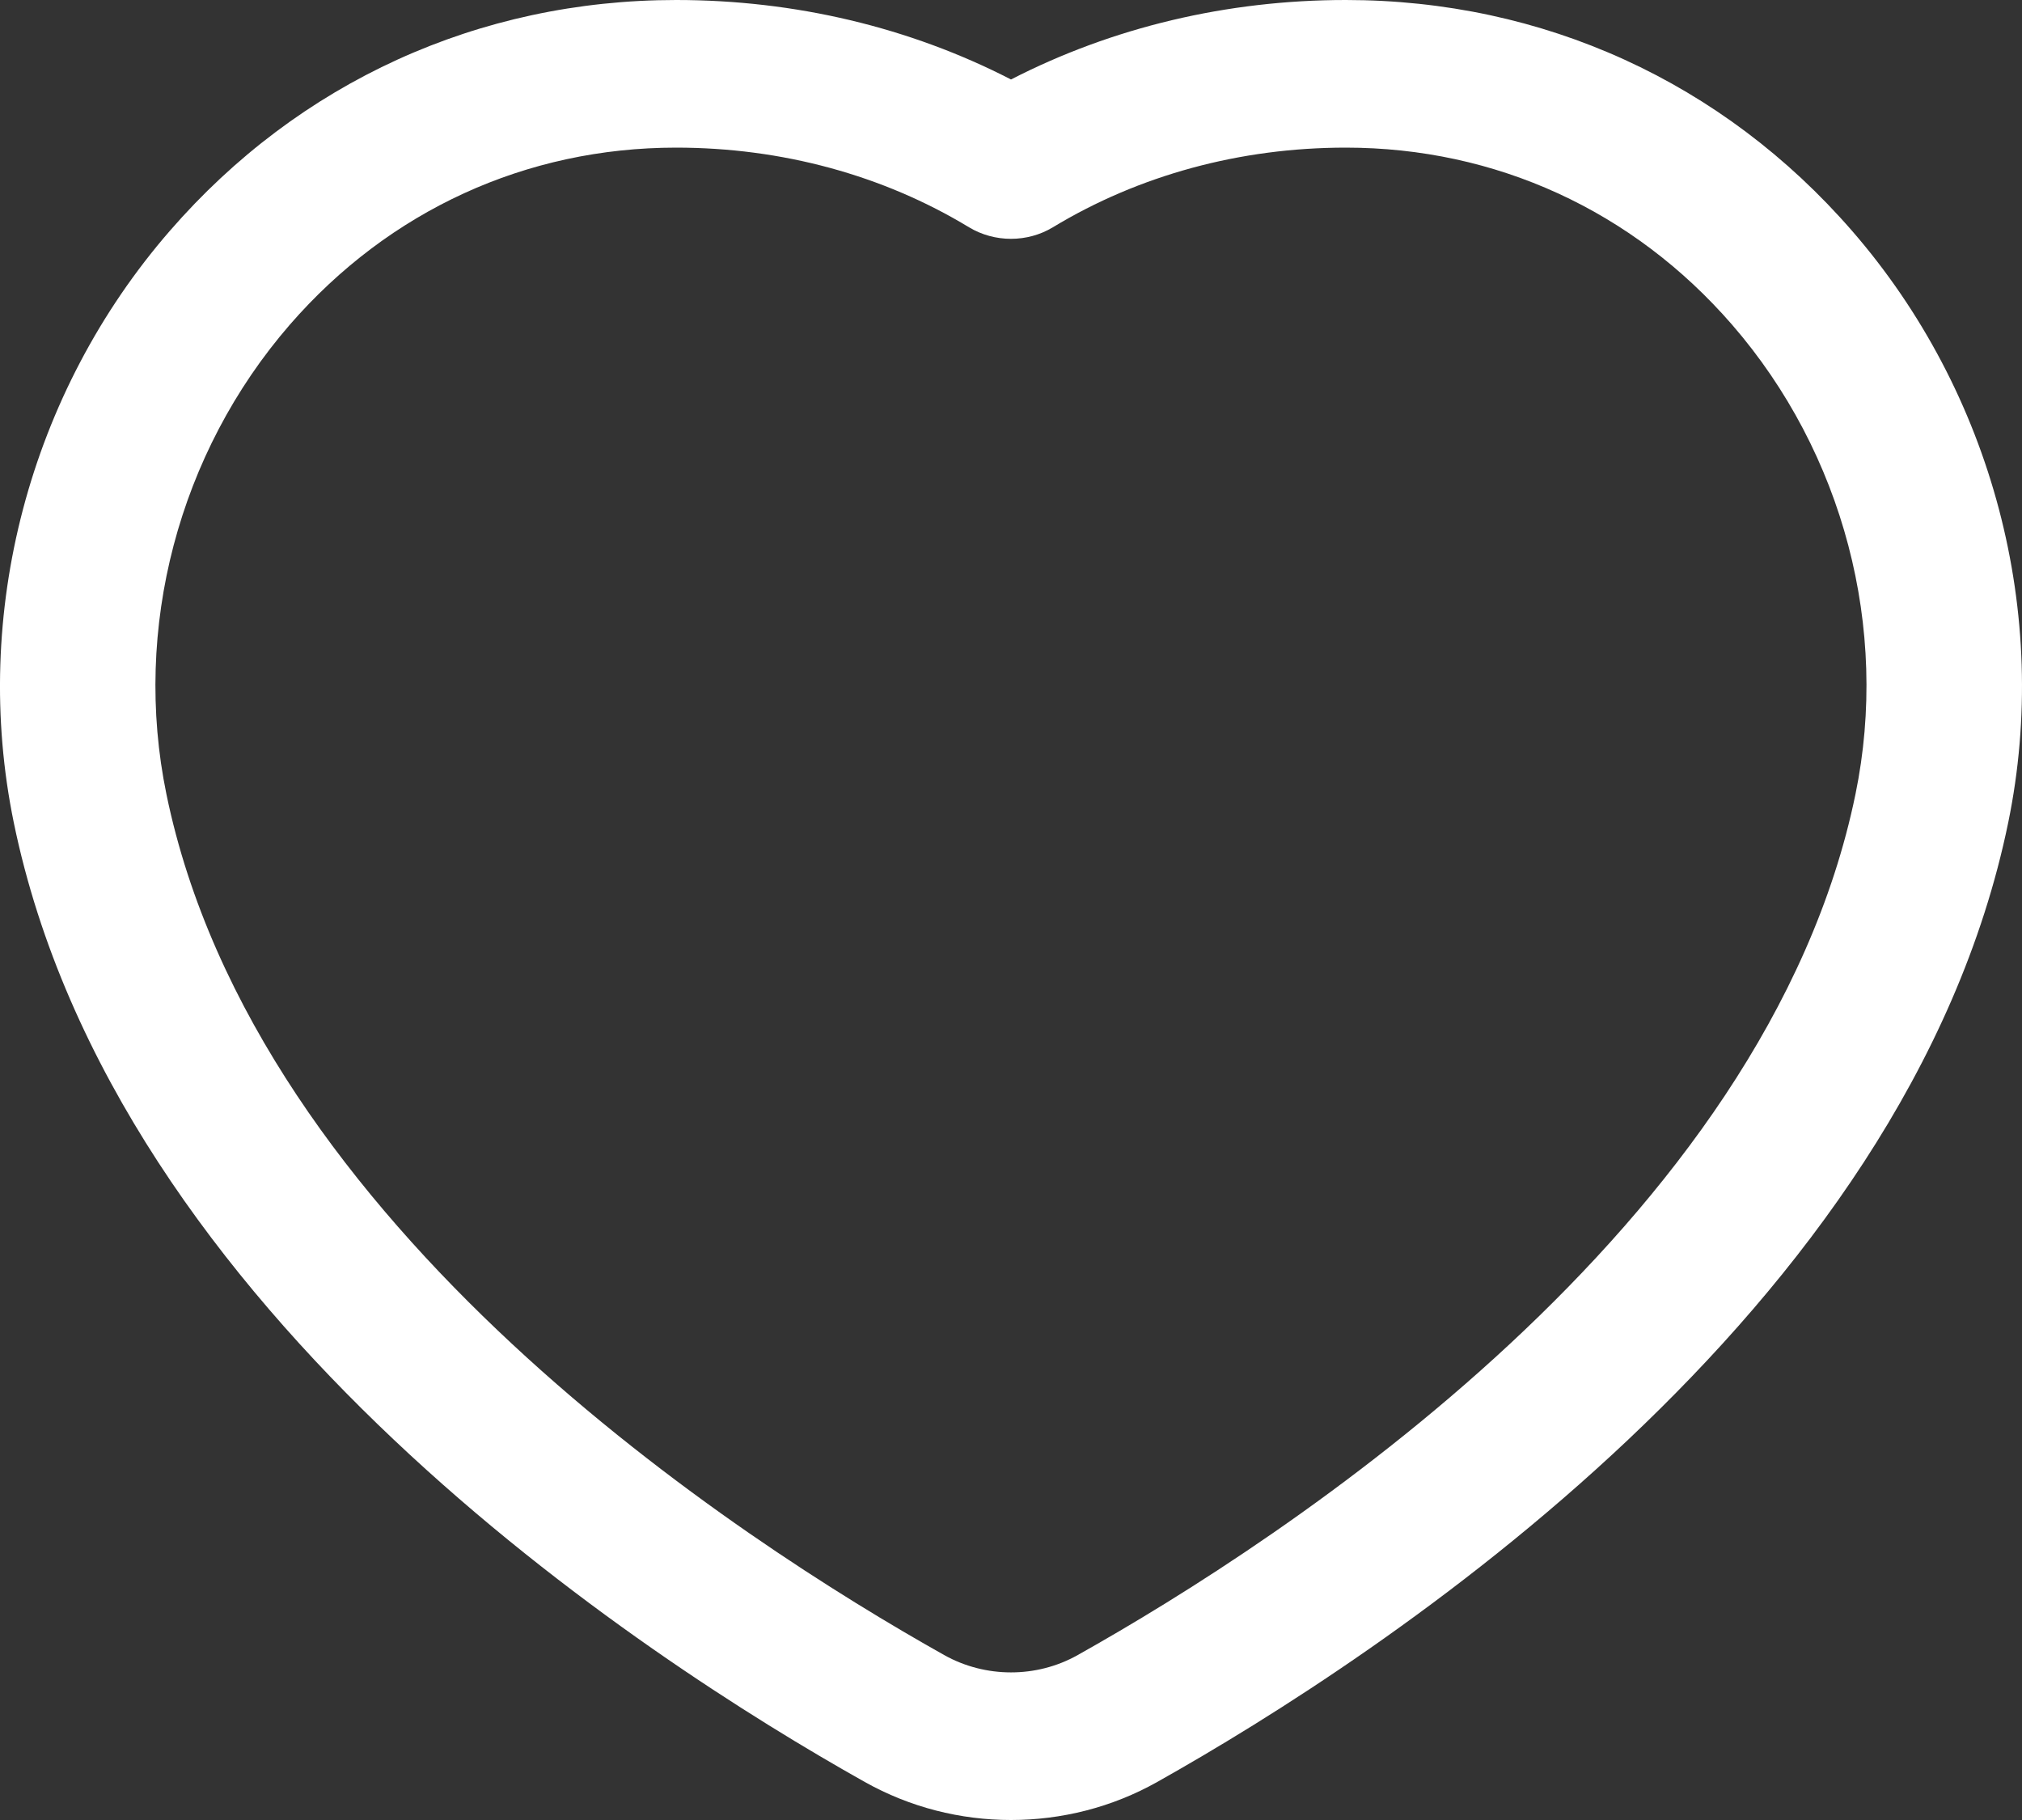 <svg xmlns="http://www.w3.org/2000/svg" width="20" height="18" viewBox="0 0 20 18" fill="none"><rect x="0" y="0" width="20" height="18" fill="#333333" stroke="none"/><path d="M18.319 2.283C17.04 0.811 15.262 0 13.311 0C12.138 0 11.003 0.27 10 0.786C8.998 0.27 7.863 0 6.688 0C4.737 0 2.958 0.811 1.68 2.283C0.289 3.884 -0.287 6.072 0.136 8.134C1.137 12.995 6.356 16.391 8.554 17.624C9.001 17.875 9.5 18 10 18C10.499 18 11 17.875 11.446 17.624C13.643 16.39 18.864 12.995 19.864 8.134C20.287 6.072 19.71 3.884 18.319 2.283ZM18.353 7.854C17.473 12.135 12.681 15.235 10.661 16.368C10.254 16.598 9.745 16.597 9.338 16.368C7.318 15.235 2.527 12.135 1.646 7.854C1.309 6.216 1.766 4.48 2.867 3.211C3.849 2.081 5.205 1.46 6.688 1.46C7.733 1.46 8.734 1.732 9.585 2.248C9.838 2.4 10.162 2.4 10.414 2.248C11.266 1.732 12.267 1.46 13.311 1.46C14.793 1.46 16.151 2.081 17.132 3.211C18.233 4.48 18.69 6.215 18.353 7.854Z" fill="white"></path></svg>